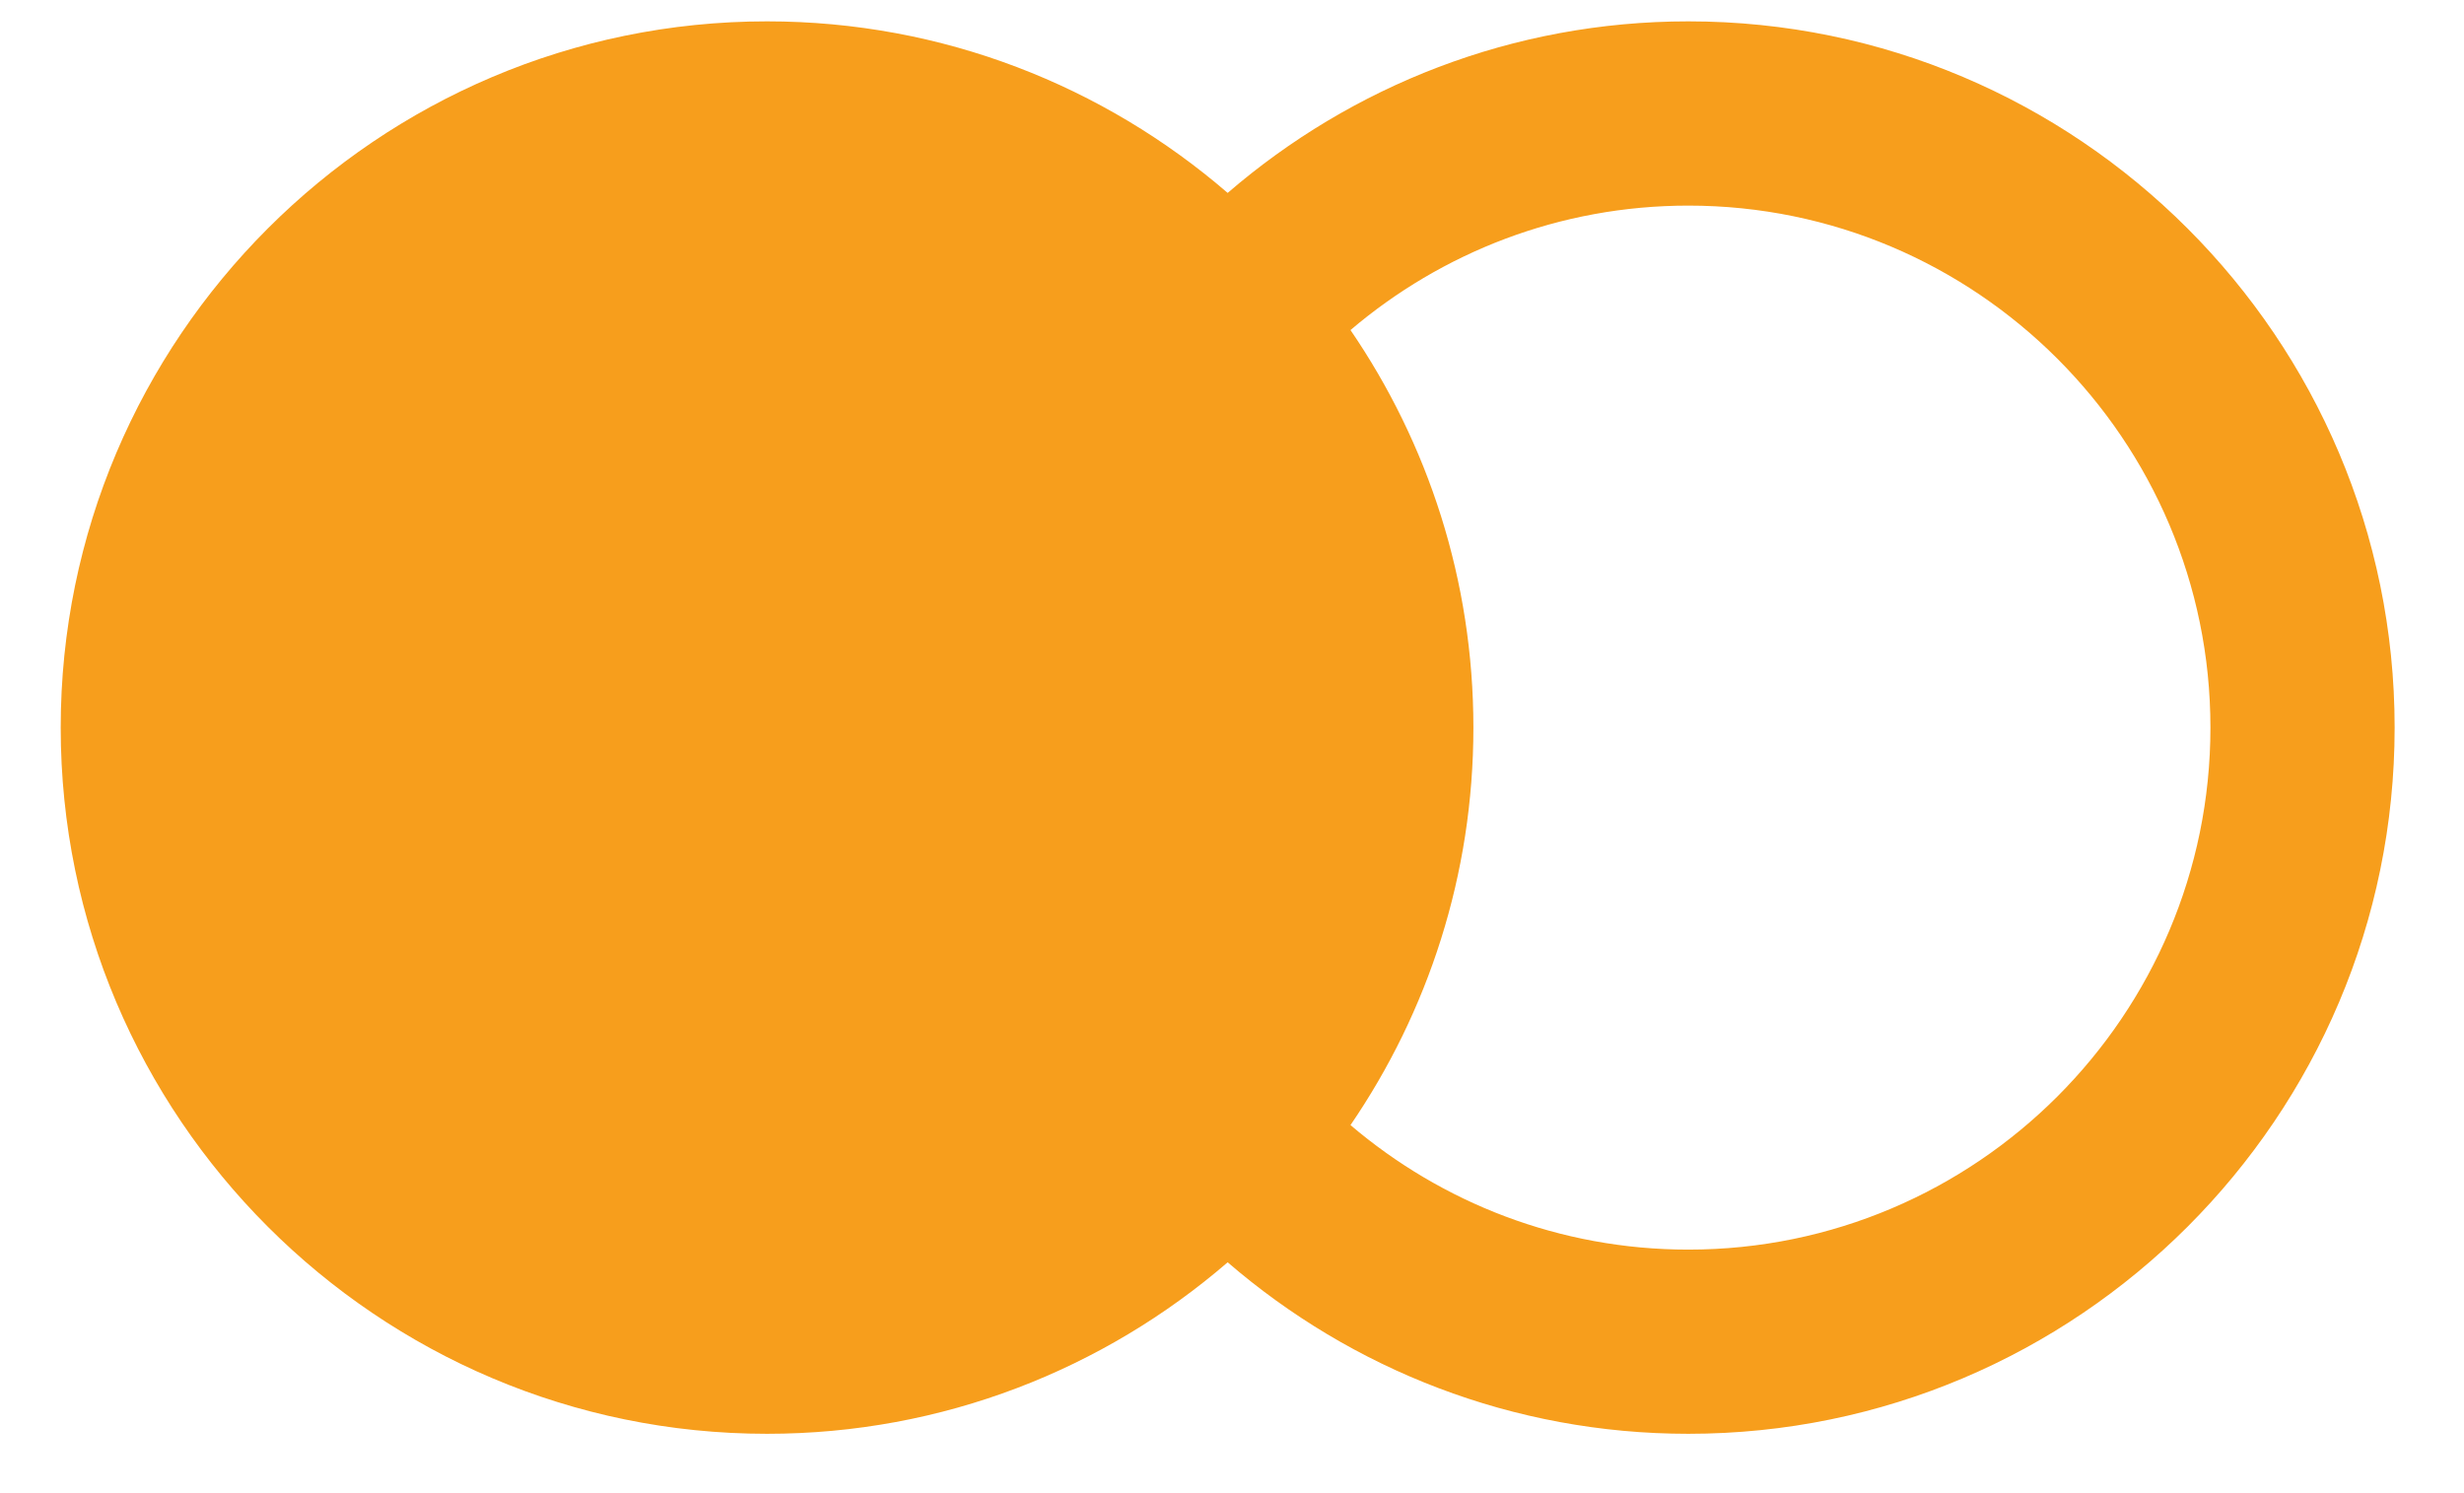 <?xml version="1.0" encoding="UTF-8"?>
<svg width="33px" height="20px" viewBox="0 0 33 20" version="1.1" xmlns="http://www.w3.org/2000/svg" xmlns:xlink="http://www.w3.org/1999/xlink">
    <!-- Generator: Sketch 51.2 (57519) - http://www.bohemiancoding.com/sketch -->
    <title>XMLID_16_</title>
    <desc>Created with Sketch.</desc>
    <defs></defs>
    <g id="Symbols" stroke="none" stroke-width="1" fill="none" fill-rule="evenodd">
        <g id="footer" transform="translate(-173, -338)" fill="#F79E1C" fill-rule="nonzero">
            <g id="Group-27" transform="translate(71.914, 326.248)">
                <g id="visa-logo" transform="translate(0.277, 0.935)">
                    <g id="Group-4" transform="translate(0.05, 0)">
                        <path d="M111.032,30.022 C113.388,30.022 115.544,29.155 117.201,27.725 C118.859,29.155 121.015,30.022 123.371,30.022 C128.587,30.022 132.83,25.779 132.83,20.563 C132.83,15.347 128.587,11.103 123.371,11.103 C121.015,11.103 118.859,11.971 117.201,13.401 C115.544,11.971 113.388,11.103 111.032,11.103 C105.816,11.103 101.572,15.347 101.572,20.563 C101.572,25.779 105.816,30.022 111.032,30.022 Z M130.363,20.563 C130.363,24.418 127.226,27.555 123.371,27.555 C121.646,27.555 120.067,26.926 118.846,25.887 C119.884,24.369 120.492,22.536 120.492,20.563 C120.492,18.59 119.884,16.756 118.846,15.238 C120.067,14.2 121.646,13.571 123.371,13.571 C127.226,13.571 130.363,16.707 130.363,20.563 Z" id="XMLID_16_"></path>
                    </g>
                </g>
            </g>
        </g>
    </g>
</svg>
